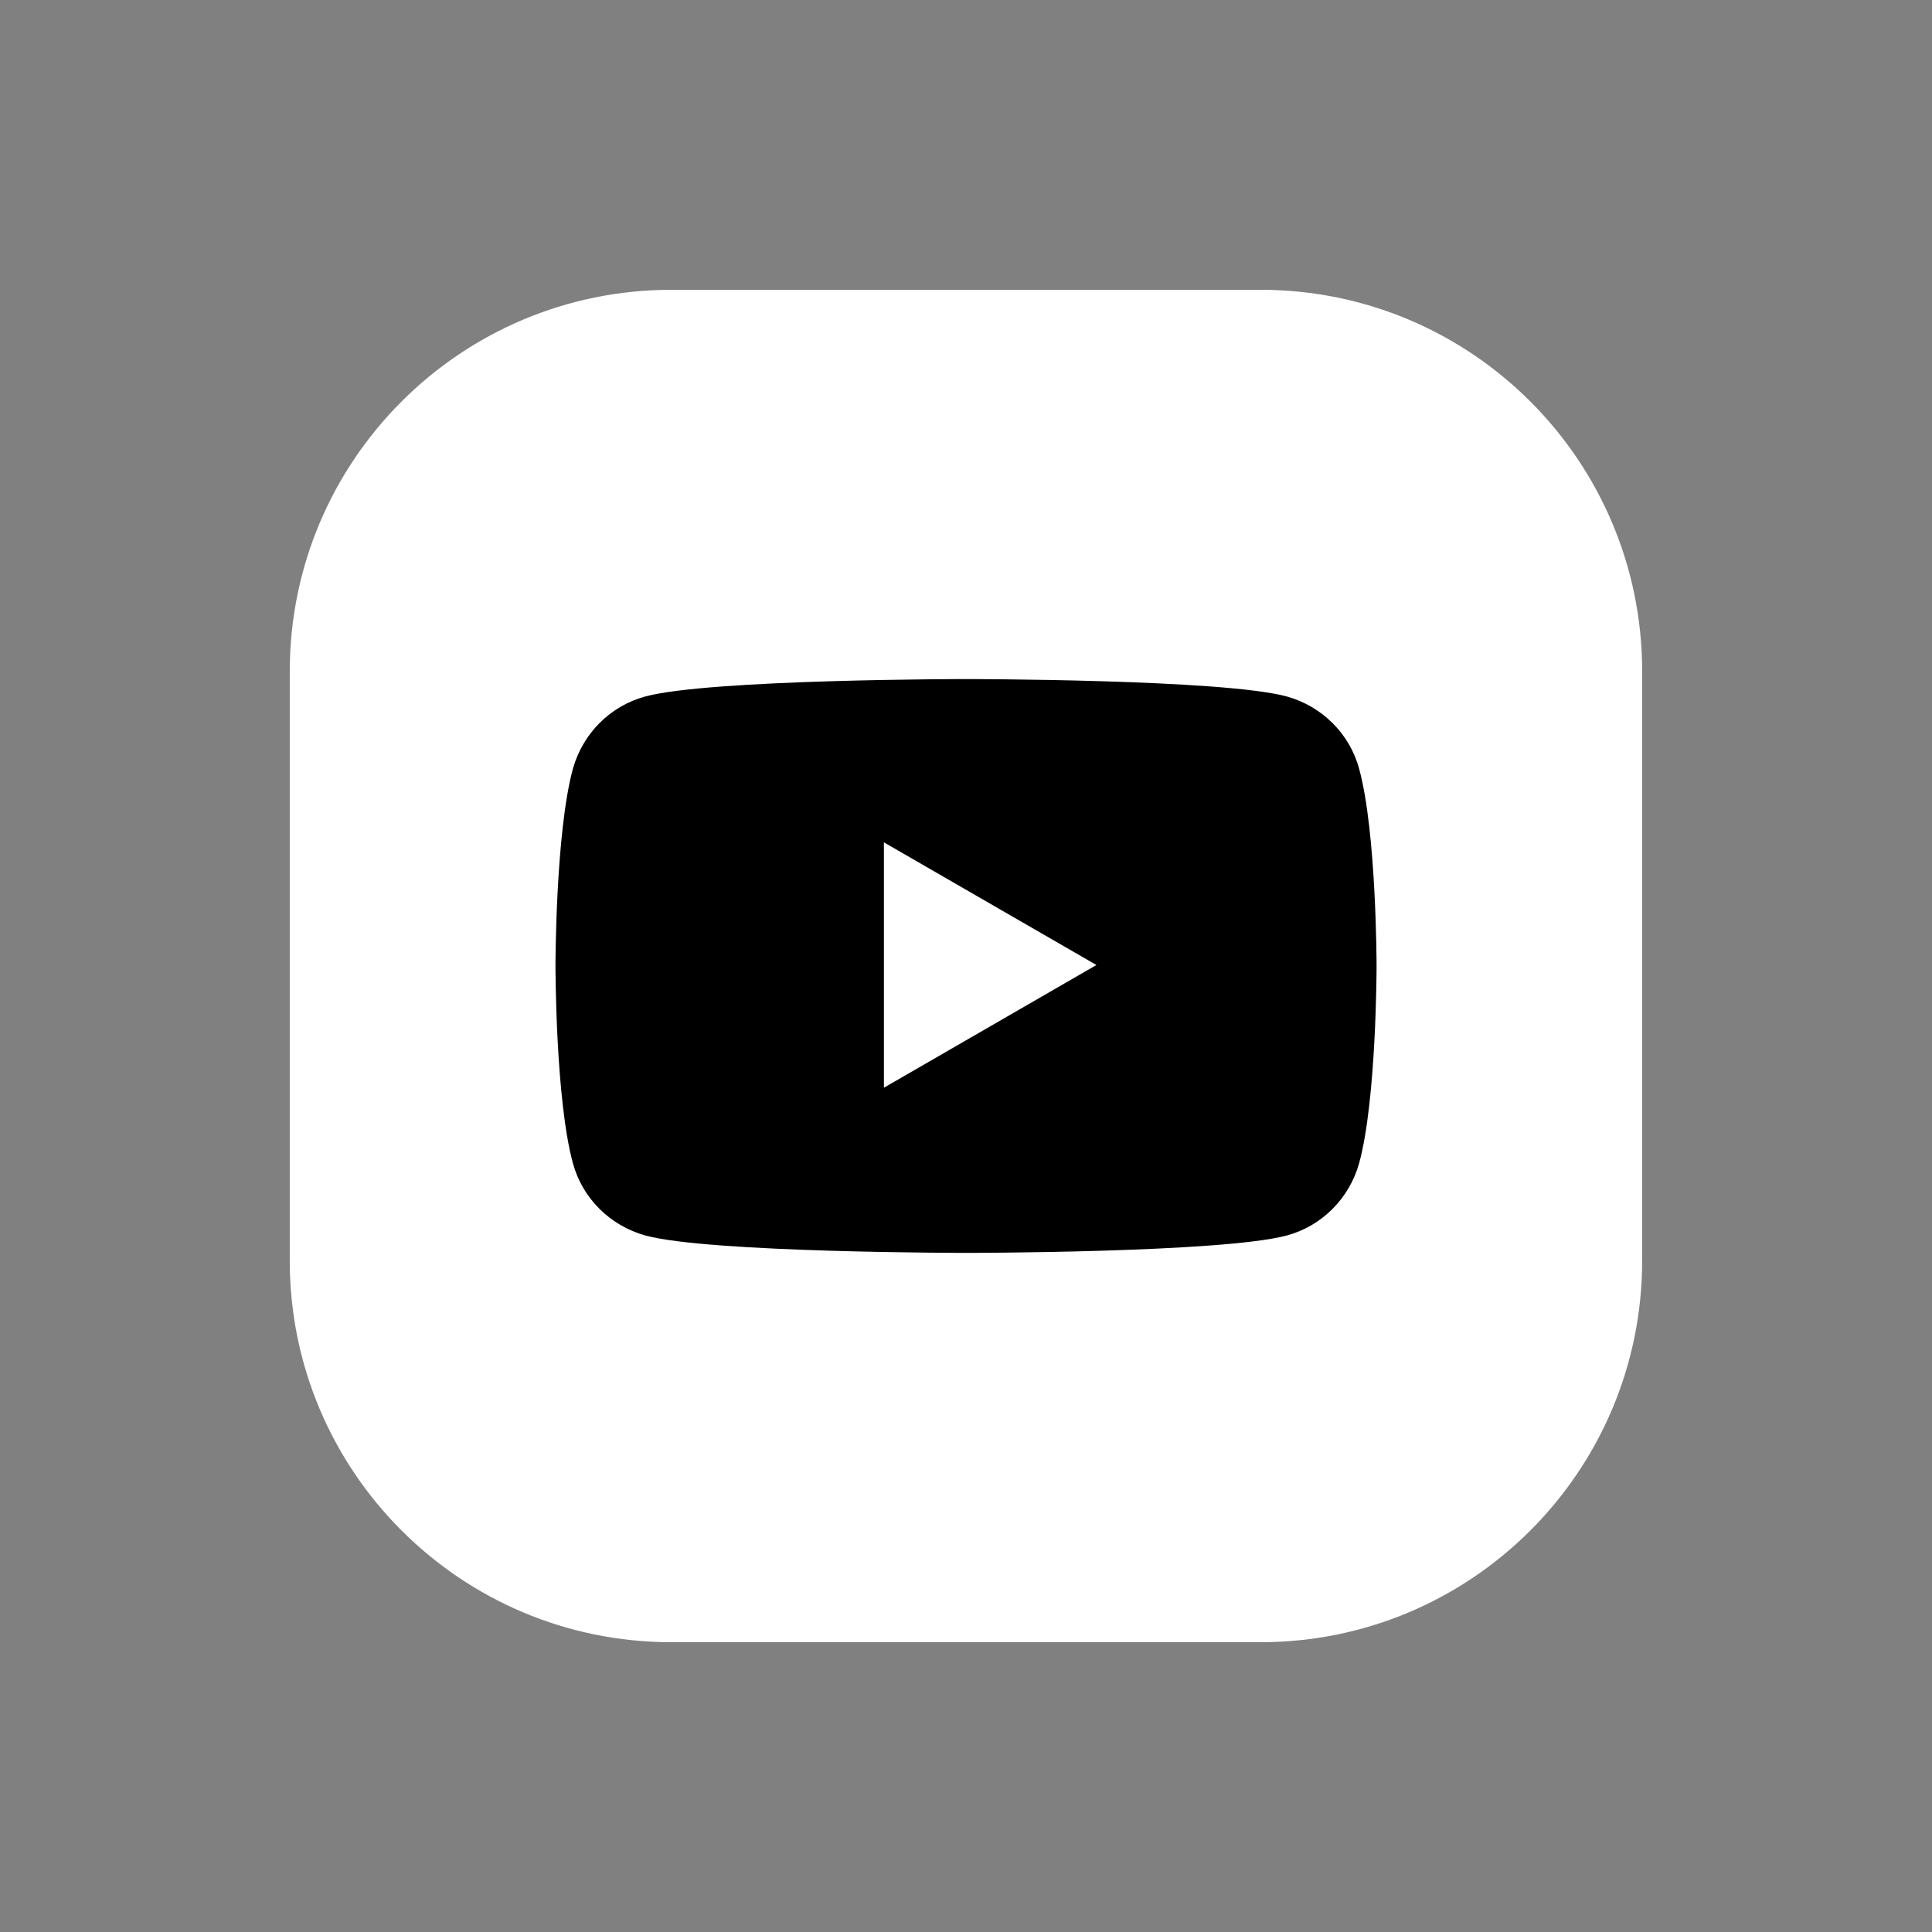 <svg width="43" height="43" viewBox="0 0 43 43" fill="none" xmlns="http://www.w3.org/2000/svg">
<rect x="0" y="0" width="43" height="43" fill="#808080" stroke="none"/>
<path d="M28.057 6.45H14.942C10.251 6.45 6.449 10.252 6.449 14.943V28.058C6.449 32.748 10.251 36.55 14.942 36.55H28.057C32.747 36.55 36.549 32.748 36.549 28.058V14.943C36.549 10.252 32.747 6.45 28.057 6.45Z" fill="white"/>
<path d="M30.251 17.114C30.036 16.318 29.413 15.716 28.639 15.501C27.22 15.114 21.501 15.114 21.501 15.114C21.501 15.114 15.803 15.114 14.363 15.501C13.567 15.716 12.965 16.34 12.75 17.114C12.363 18.533 12.363 21.5 12.363 21.5C12.363 21.5 12.363 24.467 12.75 25.886C12.965 26.681 13.589 27.283 14.363 27.498C15.782 27.885 21.501 27.885 21.501 27.885C21.501 27.885 27.198 27.885 28.639 27.498C29.434 27.283 30.036 26.66 30.251 25.886C30.638 24.467 30.638 21.5 30.638 21.5C30.638 21.5 30.638 18.533 30.251 17.114ZM19.673 24.23V18.748L24.403 21.478L19.673 24.209V24.23Z" fill="black"/>
</svg>
